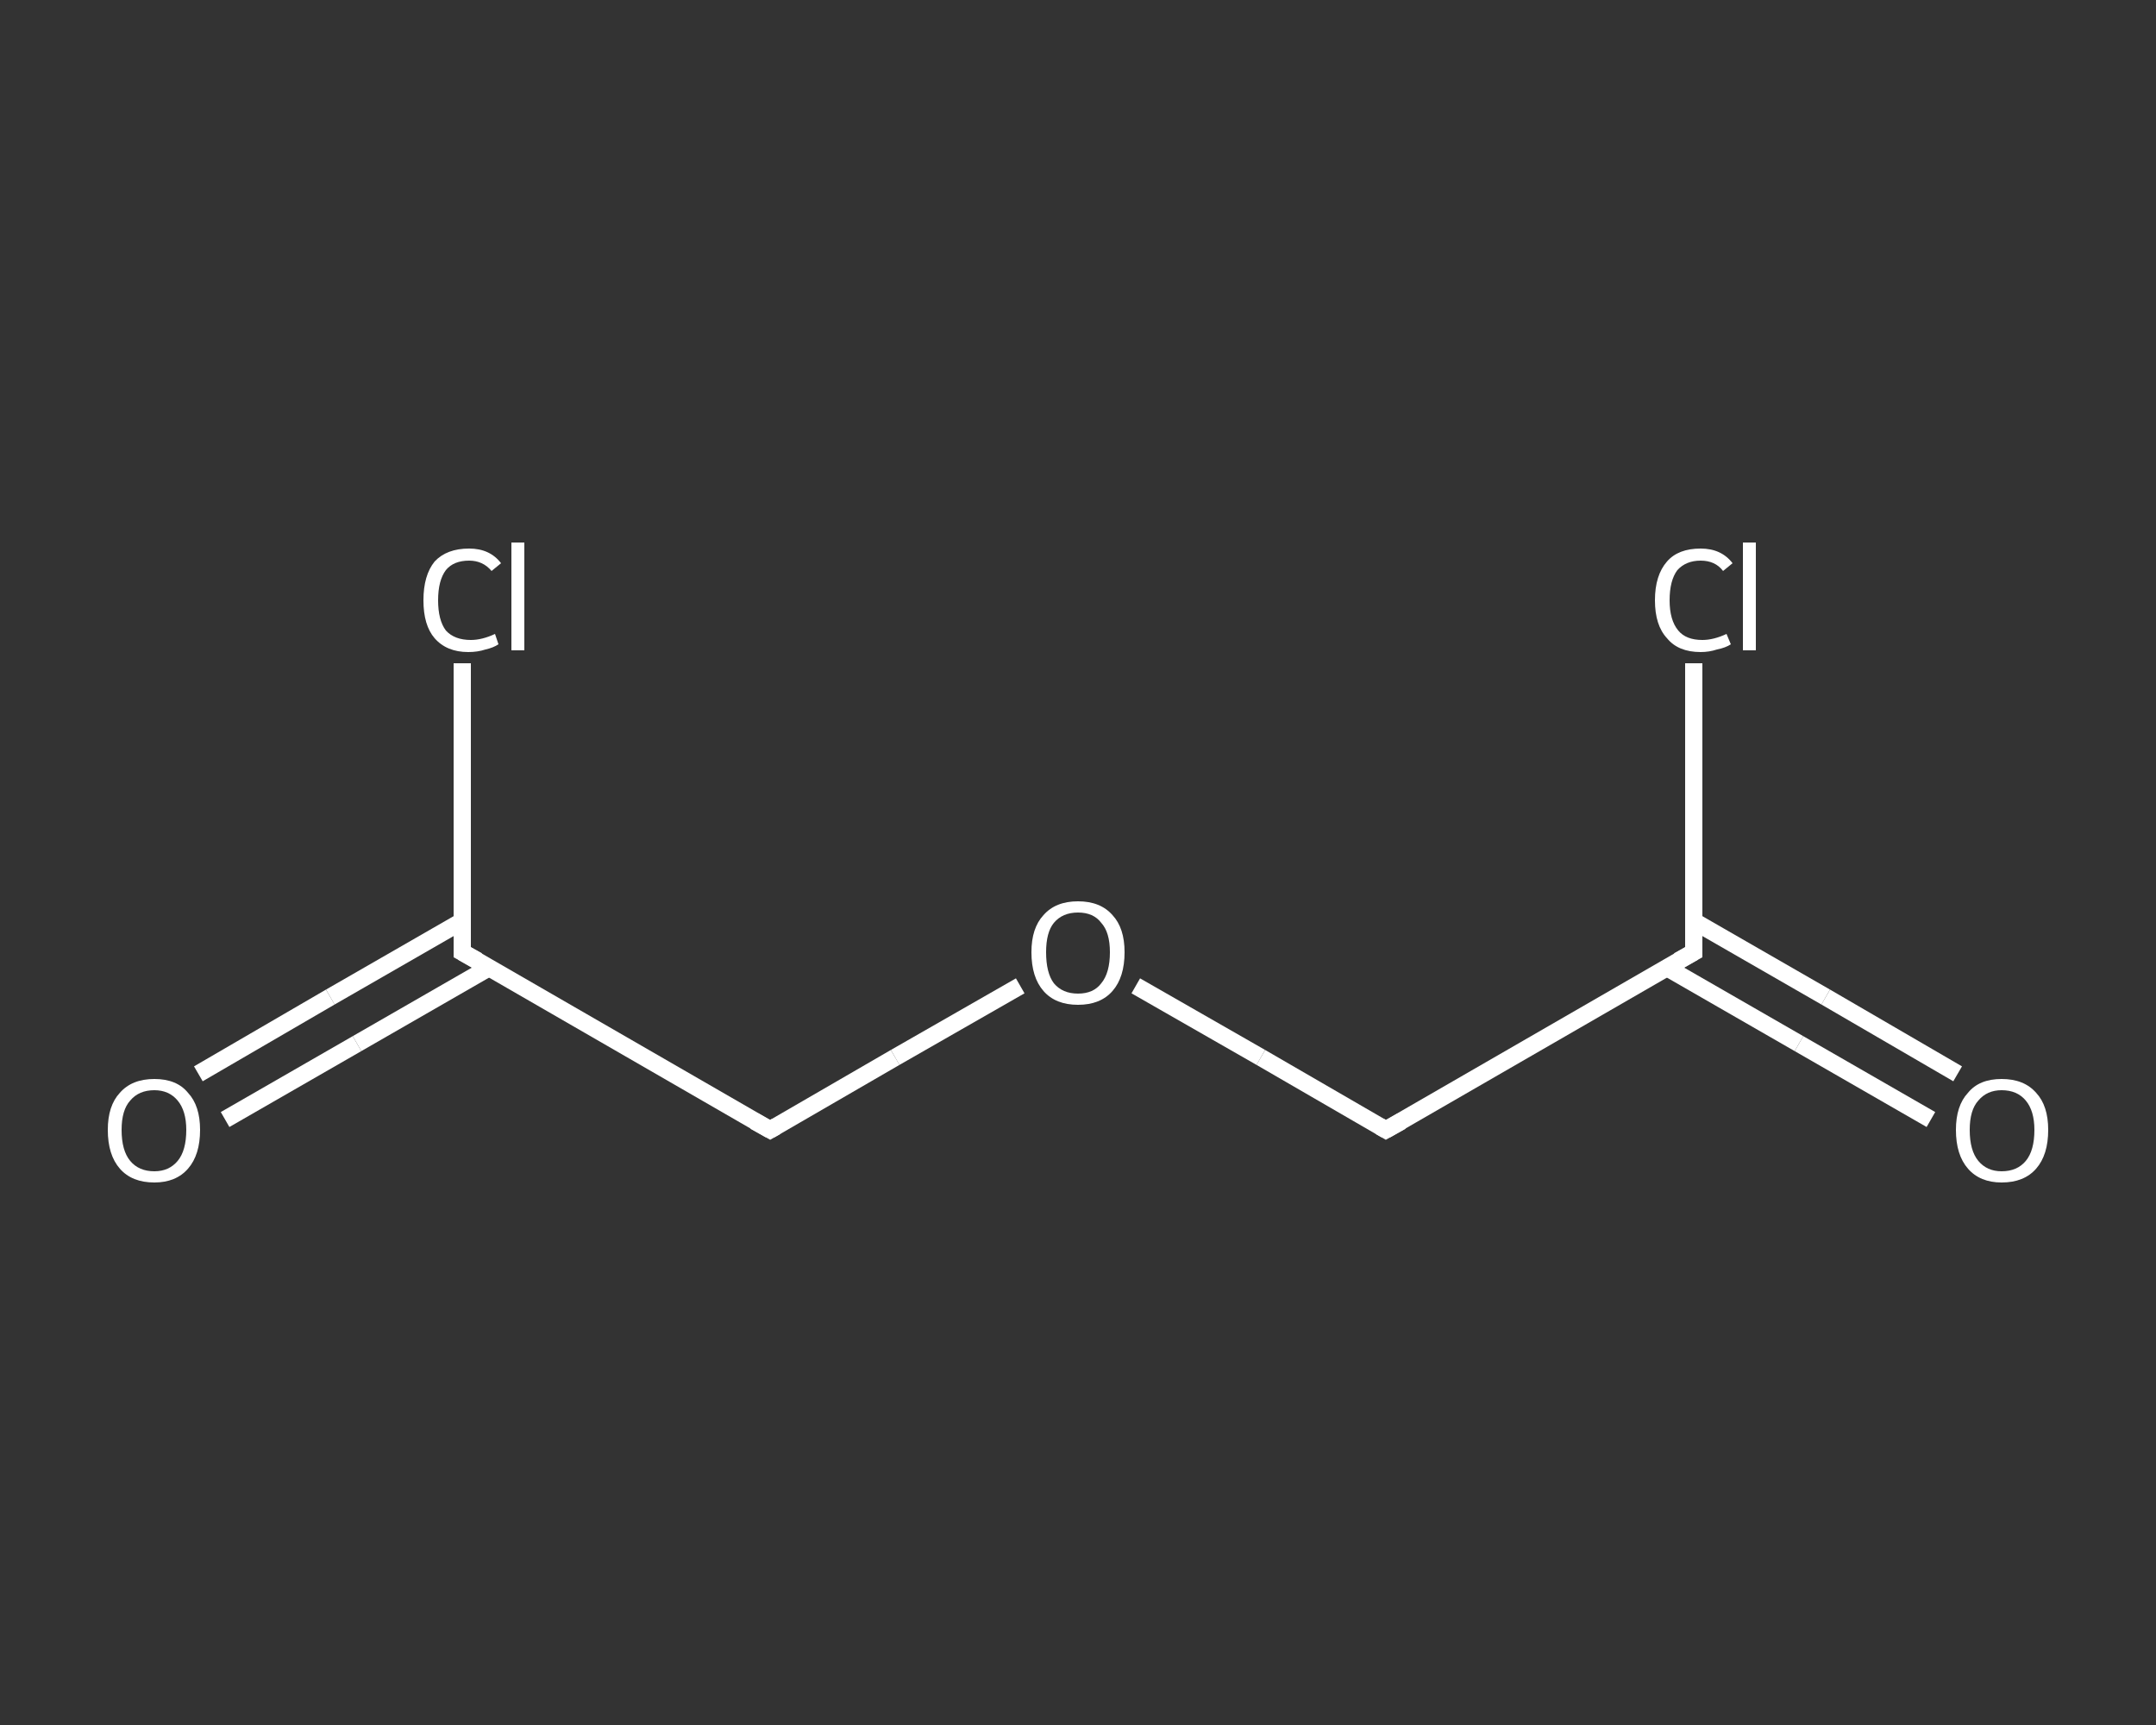 <?xml version='1.0' encoding='iso-8859-1'?>
<svg version='1.1' baseProfile='full'
              xmlns='http://www.w3.org/2000/svg'
                      xmlns:rdkit='http://www.rdkit.org/xml'
                      xmlns:xlink='http://www.w3.org/1999/xlink'
                  xml:space='preserve'
width='250px' height='200px' viewBox='0 0 250 200'>
<rect x="0" y="0" width="250" height="200" fill="#333333" stroke="none"/>
<!-- END OF HEADER -->
<rect style='opacity:1.0;fill:transparent;stroke:none' width='250.0' height='200.0' x='0.0' y='0.0'> </rect>
<path class='bond-0 atom-0 atom-1' d='M 223.9,129.8 L 208.6,121.0' style='fill:none;fill-rule:evenodd;stroke:#FFFFFF;stroke-width:2.0px;stroke-linecap:butt;stroke-linejoin:miter;stroke-opacity:1' />
<path class='bond-0 atom-0 atom-1' d='M 208.6,121.0 L 193.3,112.2' style='fill:none;fill-rule:evenodd;stroke:#FFFFFF;stroke-width:2.0px;stroke-linecap:butt;stroke-linejoin:miter;stroke-opacity:1' />
<path class='bond-0 atom-0 atom-1' d='M 227.0,124.5 L 211.7,115.6' style='fill:none;fill-rule:evenodd;stroke:#FFFFFF;stroke-width:2.0px;stroke-linecap:butt;stroke-linejoin:miter;stroke-opacity:1' />
<path class='bond-0 atom-0 atom-1' d='M 211.7,115.6 L 196.4,106.8' style='fill:none;fill-rule:evenodd;stroke:#FFFFFF;stroke-width:2.0px;stroke-linecap:butt;stroke-linejoin:miter;stroke-opacity:1' />
<path class='bond-1 atom-1 atom-2' d='M 196.4,110.4 L 196.4,93.7' style='fill:none;fill-rule:evenodd;stroke:#FFFFFF;stroke-width:2.0px;stroke-linecap:butt;stroke-linejoin:miter;stroke-opacity:1' />
<path class='bond-1 atom-1 atom-2' d='M 196.4,93.7 L 196.4,76.9' style='fill:none;fill-rule:evenodd;stroke:#FFFFFF;stroke-width:2.0px;stroke-linecap:butt;stroke-linejoin:miter;stroke-opacity:1' />
<path class='bond-2 atom-1 atom-3' d='M 196.4,110.4 L 160.7,131.0' style='fill:none;fill-rule:evenodd;stroke:#FFFFFF;stroke-width:2.0px;stroke-linecap:butt;stroke-linejoin:miter;stroke-opacity:1' />
<path class='bond-3 atom-3 atom-4' d='M 160.7,131.0 L 146.2,122.6' style='fill:none;fill-rule:evenodd;stroke:#FFFFFF;stroke-width:2.0px;stroke-linecap:butt;stroke-linejoin:miter;stroke-opacity:1' />
<path class='bond-3 atom-3 atom-4' d='M 146.2,122.6 L 131.7,114.3' style='fill:none;fill-rule:evenodd;stroke:#FFFFFF;stroke-width:2.0px;stroke-linecap:butt;stroke-linejoin:miter;stroke-opacity:1' />
<path class='bond-4 atom-4 atom-5' d='M 118.3,114.3 L 103.8,122.6' style='fill:none;fill-rule:evenodd;stroke:#FFFFFF;stroke-width:2.0px;stroke-linecap:butt;stroke-linejoin:miter;stroke-opacity:1' />
<path class='bond-4 atom-4 atom-5' d='M 103.8,122.6 L 89.3,131.0' style='fill:none;fill-rule:evenodd;stroke:#FFFFFF;stroke-width:2.0px;stroke-linecap:butt;stroke-linejoin:miter;stroke-opacity:1' />
<path class='bond-5 atom-5 atom-6' d='M 89.3,131.0 L 53.6,110.4' style='fill:none;fill-rule:evenodd;stroke:#FFFFFF;stroke-width:2.0px;stroke-linecap:butt;stroke-linejoin:miter;stroke-opacity:1' />
<path class='bond-6 atom-6 atom-7' d='M 53.6,106.8 L 38.3,115.6' style='fill:none;fill-rule:evenodd;stroke:#FFFFFF;stroke-width:2.0px;stroke-linecap:butt;stroke-linejoin:miter;stroke-opacity:1' />
<path class='bond-6 atom-6 atom-7' d='M 38.3,115.6 L 23.0,124.5' style='fill:none;fill-rule:evenodd;stroke:#FFFFFF;stroke-width:2.0px;stroke-linecap:butt;stroke-linejoin:miter;stroke-opacity:1' />
<path class='bond-6 atom-6 atom-7' d='M 56.7,112.2 L 41.4,121.0' style='fill:none;fill-rule:evenodd;stroke:#FFFFFF;stroke-width:2.0px;stroke-linecap:butt;stroke-linejoin:miter;stroke-opacity:1' />
<path class='bond-6 atom-6 atom-7' d='M 41.4,121.0 L 26.1,129.8' style='fill:none;fill-rule:evenodd;stroke:#FFFFFF;stroke-width:2.0px;stroke-linecap:butt;stroke-linejoin:miter;stroke-opacity:1' />
<path class='bond-7 atom-6 atom-8' d='M 53.6,110.4 L 53.6,93.7' style='fill:none;fill-rule:evenodd;stroke:#FFFFFF;stroke-width:2.0px;stroke-linecap:butt;stroke-linejoin:miter;stroke-opacity:1' />
<path class='bond-7 atom-6 atom-8' d='M 53.6,93.7 L 53.6,76.9' style='fill:none;fill-rule:evenodd;stroke:#FFFFFF;stroke-width:2.0px;stroke-linecap:butt;stroke-linejoin:miter;stroke-opacity:1' />
<path d='M 196.4,109.6 L 196.4,110.4 L 194.6,111.4' style='fill:none;stroke:#FFFFFF;stroke-width:2.0px;stroke-linecap:butt;stroke-linejoin:miter;stroke-opacity:1;' />
<path d='M 162.5,130.0 L 160.7,131.0 L 160.0,130.6' style='fill:none;stroke:#FFFFFF;stroke-width:2.0px;stroke-linecap:butt;stroke-linejoin:miter;stroke-opacity:1;' />
<path d='M 90.0,130.6 L 89.3,131.0 L 87.5,130.0' style='fill:none;stroke:#FFFFFF;stroke-width:2.0px;stroke-linecap:butt;stroke-linejoin:miter;stroke-opacity:1;' />
<path d='M 55.4,111.4 L 53.6,110.4 L 53.6,109.6' style='fill:none;stroke:#FFFFFF;stroke-width:2.0px;stroke-linecap:butt;stroke-linejoin:miter;stroke-opacity:1;' />
<path class='atom-0' d='M 226.8 131.0
Q 226.8 128.2, 228.2 126.7
Q 229.5 125.1, 232.1 125.1
Q 234.7 125.1, 236.1 126.7
Q 237.5 128.2, 237.5 131.0
Q 237.5 133.9, 236.1 135.5
Q 234.7 137.1, 232.1 137.1
Q 229.6 137.1, 228.2 135.5
Q 226.8 133.9, 226.8 131.0
M 232.1 135.8
Q 233.9 135.8, 234.9 134.6
Q 235.9 133.4, 235.9 131.0
Q 235.9 128.8, 234.9 127.6
Q 233.9 126.4, 232.1 126.4
Q 230.4 126.4, 229.4 127.6
Q 228.4 128.7, 228.4 131.0
Q 228.4 133.4, 229.4 134.6
Q 230.4 135.8, 232.1 135.8
' fill='#FFFFFF'/>
<path class='atom-2' d='M 191.9 69.6
Q 191.9 66.7, 193.3 65.1
Q 194.6 63.6, 197.2 63.6
Q 199.6 63.6, 200.9 65.3
L 199.8 66.2
Q 198.9 65.0, 197.2 65.0
Q 195.5 65.0, 194.5 66.1
Q 193.6 67.3, 193.6 69.6
Q 193.6 71.9, 194.6 73.1
Q 195.5 74.2, 197.4 74.2
Q 198.7 74.2, 200.2 73.5
L 200.7 74.7
Q 200.1 75.1, 199.1 75.3
Q 198.2 75.6, 197.2 75.6
Q 194.6 75.6, 193.3 74.0
Q 191.9 72.5, 191.9 69.6
' fill='#FFFFFF'/>
<path class='atom-2' d='M 202.1 62.9
L 203.6 62.9
L 203.6 75.4
L 202.1 75.4
L 202.1 62.9
' fill='#FFFFFF'/>
<path class='atom-4' d='M 119.6 110.4
Q 119.6 107.6, 121.0 106.1
Q 122.4 104.5, 125.0 104.5
Q 127.6 104.5, 129.0 106.1
Q 130.4 107.6, 130.4 110.4
Q 130.4 113.3, 129.0 114.9
Q 127.6 116.5, 125.0 116.5
Q 122.4 116.5, 121.0 114.9
Q 119.6 113.3, 119.6 110.4
M 125.0 115.2
Q 126.8 115.2, 127.7 114.0
Q 128.7 112.8, 128.7 110.4
Q 128.7 108.1, 127.7 107.0
Q 126.8 105.8, 125.0 105.8
Q 123.2 105.8, 122.2 107.0
Q 121.3 108.1, 121.3 110.4
Q 121.3 112.8, 122.2 114.0
Q 123.2 115.2, 125.0 115.2
' fill='#FFFFFF'/>
<path class='atom-7' d='M 12.5 131.0
Q 12.5 128.2, 13.9 126.7
Q 15.3 125.1, 17.9 125.1
Q 20.5 125.1, 21.8 126.7
Q 23.2 128.2, 23.2 131.0
Q 23.2 133.9, 21.8 135.5
Q 20.4 137.1, 17.9 137.1
Q 15.3 137.1, 13.9 135.5
Q 12.5 133.9, 12.5 131.0
M 17.9 135.8
Q 19.6 135.8, 20.6 134.6
Q 21.6 133.4, 21.6 131.0
Q 21.6 128.8, 20.6 127.6
Q 19.6 126.4, 17.9 126.4
Q 16.1 126.4, 15.1 127.6
Q 14.1 128.7, 14.1 131.0
Q 14.1 133.4, 15.1 134.6
Q 16.1 135.8, 17.9 135.8
' fill='#FFFFFF'/>
<path class='atom-8' d='M 49.1 69.6
Q 49.1 66.7, 50.4 65.1
Q 51.8 63.6, 54.4 63.6
Q 56.8 63.6, 58.1 65.3
L 57.0 66.2
Q 56.0 65.0, 54.4 65.0
Q 52.6 65.0, 51.7 66.1
Q 50.8 67.3, 50.8 69.6
Q 50.8 71.9, 51.7 73.1
Q 52.7 74.2, 54.6 74.2
Q 55.9 74.2, 57.4 73.5
L 57.8 74.7
Q 57.2 75.1, 56.3 75.3
Q 55.4 75.6, 54.3 75.6
Q 51.8 75.6, 50.4 74.0
Q 49.1 72.5, 49.1 69.6
' fill='#FFFFFF'/>
<path class='atom-8' d='M 59.3 62.9
L 60.8 62.9
L 60.8 75.4
L 59.3 75.4
L 59.3 62.9
' fill='#FFFFFF'/>
</svg>
